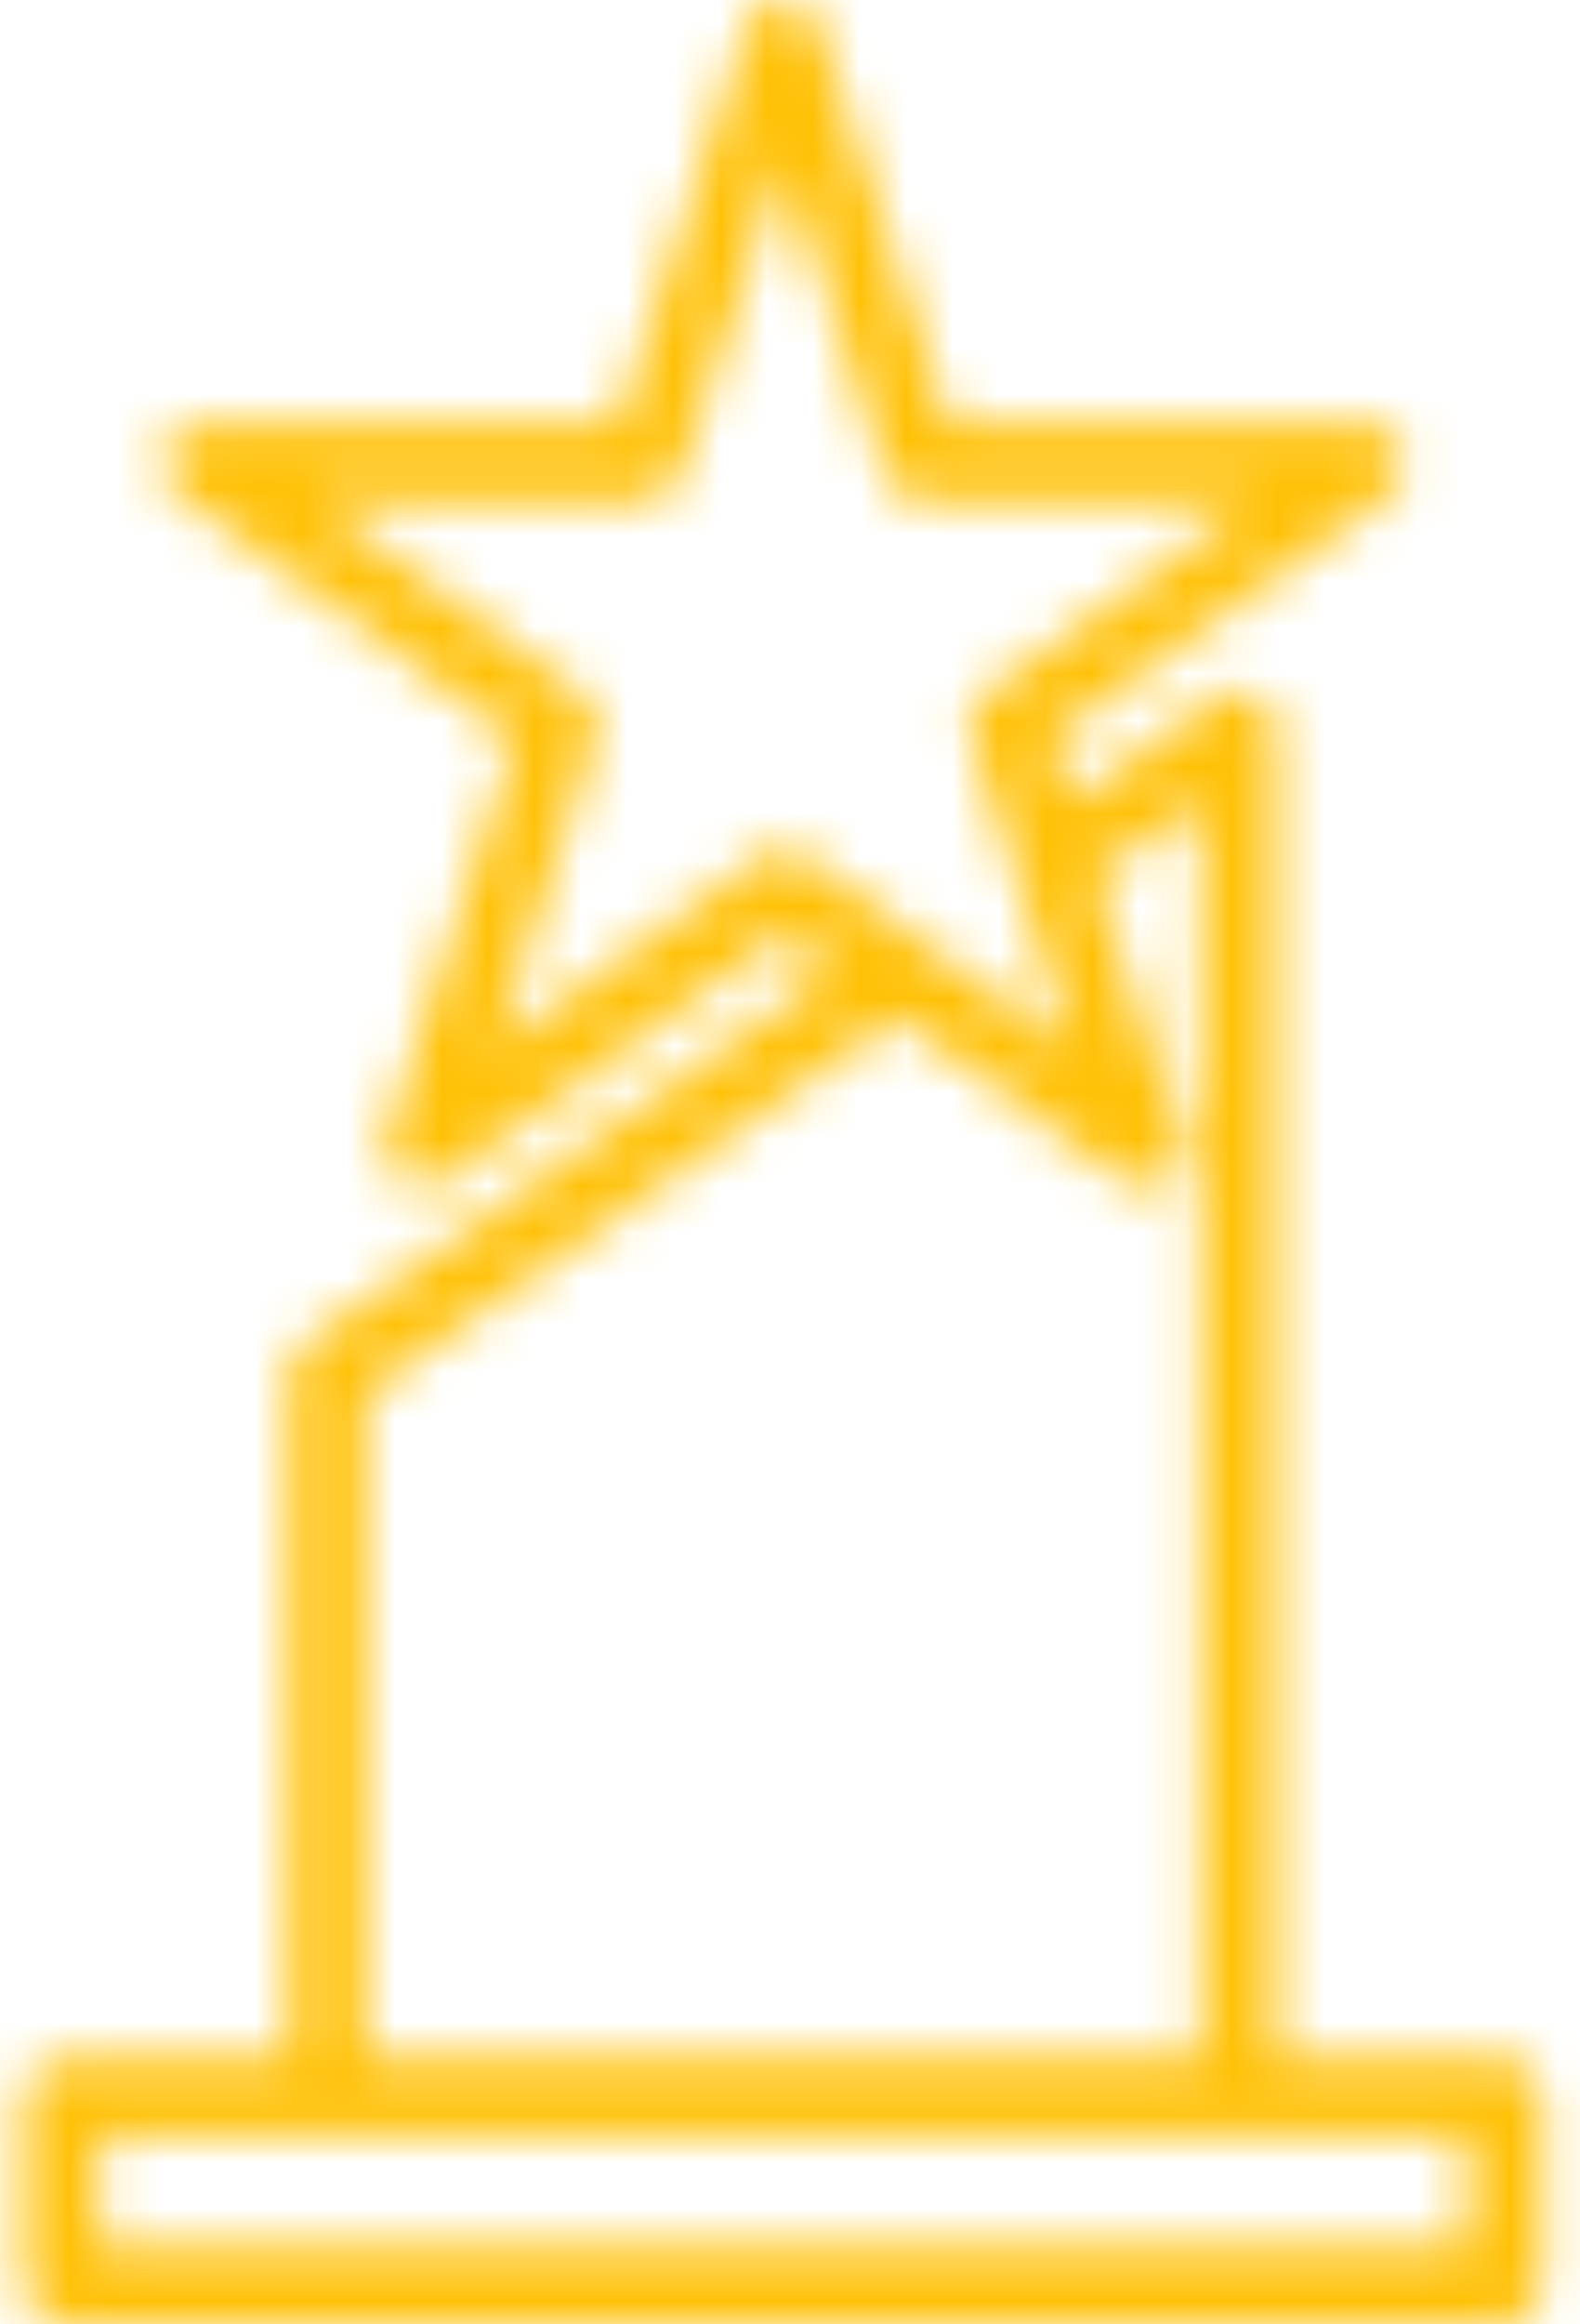 <?xml version="1.0" encoding="UTF-8"?>
<svg xmlns="http://www.w3.org/2000/svg" width="34" height="50" viewBox="0 0 34 50" fill="none">
  <mask id="mask0_1048_48500" style="mask-type:alpha" maskUnits="userSpaceOnUse" x="0" y="0" width="34" height="51">
    <path d="M32.384 44.279H27.48V15.673C27.48 15.523 27.439 15.376 27.361 15.248C27.283 15.12 27.172 15.016 27.038 14.947C26.905 14.878 26.756 14.848 26.606 14.858C26.457 14.868 26.313 14.92 26.19 15.006L23.049 17.231L22.621 15.912L29.914 10.614C30.053 10.512 30.157 10.369 30.21 10.205C30.264 10.04 30.264 9.864 30.21 9.7C30.157 9.535 30.053 9.392 29.913 9.291C29.774 9.19 29.606 9.135 29.433 9.135H20.418L17.633 0.562C17.579 0.399 17.475 0.256 17.336 0.155C17.196 0.054 17.029 -2.90404e-06 16.856 1.16415e-10C16.684 6.08747e-05 16.517 0.054 16.377 0.155C16.238 0.256 16.133 0.399 16.079 0.562L13.293 9.135H4.278C3.924 9.135 3.61 9.363 3.5 9.699C3.447 9.864 3.447 10.04 3.501 10.205C3.554 10.369 3.658 10.512 3.797 10.614L11.09 15.912L8.305 24.484C8.251 24.648 8.251 24.826 8.304 24.99C8.357 25.154 8.461 25.298 8.601 25.4C8.741 25.501 8.909 25.556 9.082 25.556C9.255 25.555 9.423 25.501 9.563 25.399L16.855 20.1L17.918 20.871L6.575 28.901C6.469 28.976 6.382 29.076 6.322 29.192C6.262 29.308 6.23 29.437 6.23 29.567V44.279H1.327C0.876 44.279 0.509 44.645 0.509 45.096V49.183C0.509 49.634 0.876 50 1.327 50H32.384C32.836 50 33.202 49.634 33.202 49.183V45.096C33.202 44.645 32.836 44.279 32.384 44.279ZM16.855 18.273C16.683 18.273 16.515 18.327 16.375 18.428L10.638 22.597L12.829 15.851C12.882 15.687 12.882 15.51 12.829 15.346C12.775 15.182 12.672 15.039 12.532 14.938L6.794 10.77H13.886C14.24 10.77 14.554 10.542 14.663 10.205L16.855 3.459L19.048 10.205C19.101 10.369 19.205 10.512 19.344 10.613C19.484 10.715 19.652 10.77 19.824 10.77H26.918L21.179 14.938C21.04 15.039 20.935 15.182 20.882 15.346C20.829 15.51 20.829 15.687 20.882 15.851L23.074 22.597L17.336 18.428C17.196 18.327 17.028 18.272 16.855 18.273ZM7.865 29.99L19.314 21.885L24.148 25.399C24.288 25.5 24.456 25.555 24.629 25.555C24.801 25.555 24.97 25.501 25.109 25.4C25.249 25.298 25.353 25.155 25.406 24.991C25.459 24.826 25.459 24.65 25.406 24.485L23.578 18.86L25.846 17.253V44.279H7.865L7.865 29.99ZM31.567 48.365H2.144V45.914H31.567L31.567 48.365Z" fill="black"></path>
  </mask>
  <g mask="url(#mask0_1048_48500)">
    <rect x="-14.746" y="-6.25" width="62.5" height="62.5" fill="#FFC107"></rect>
  </g>
</svg>
